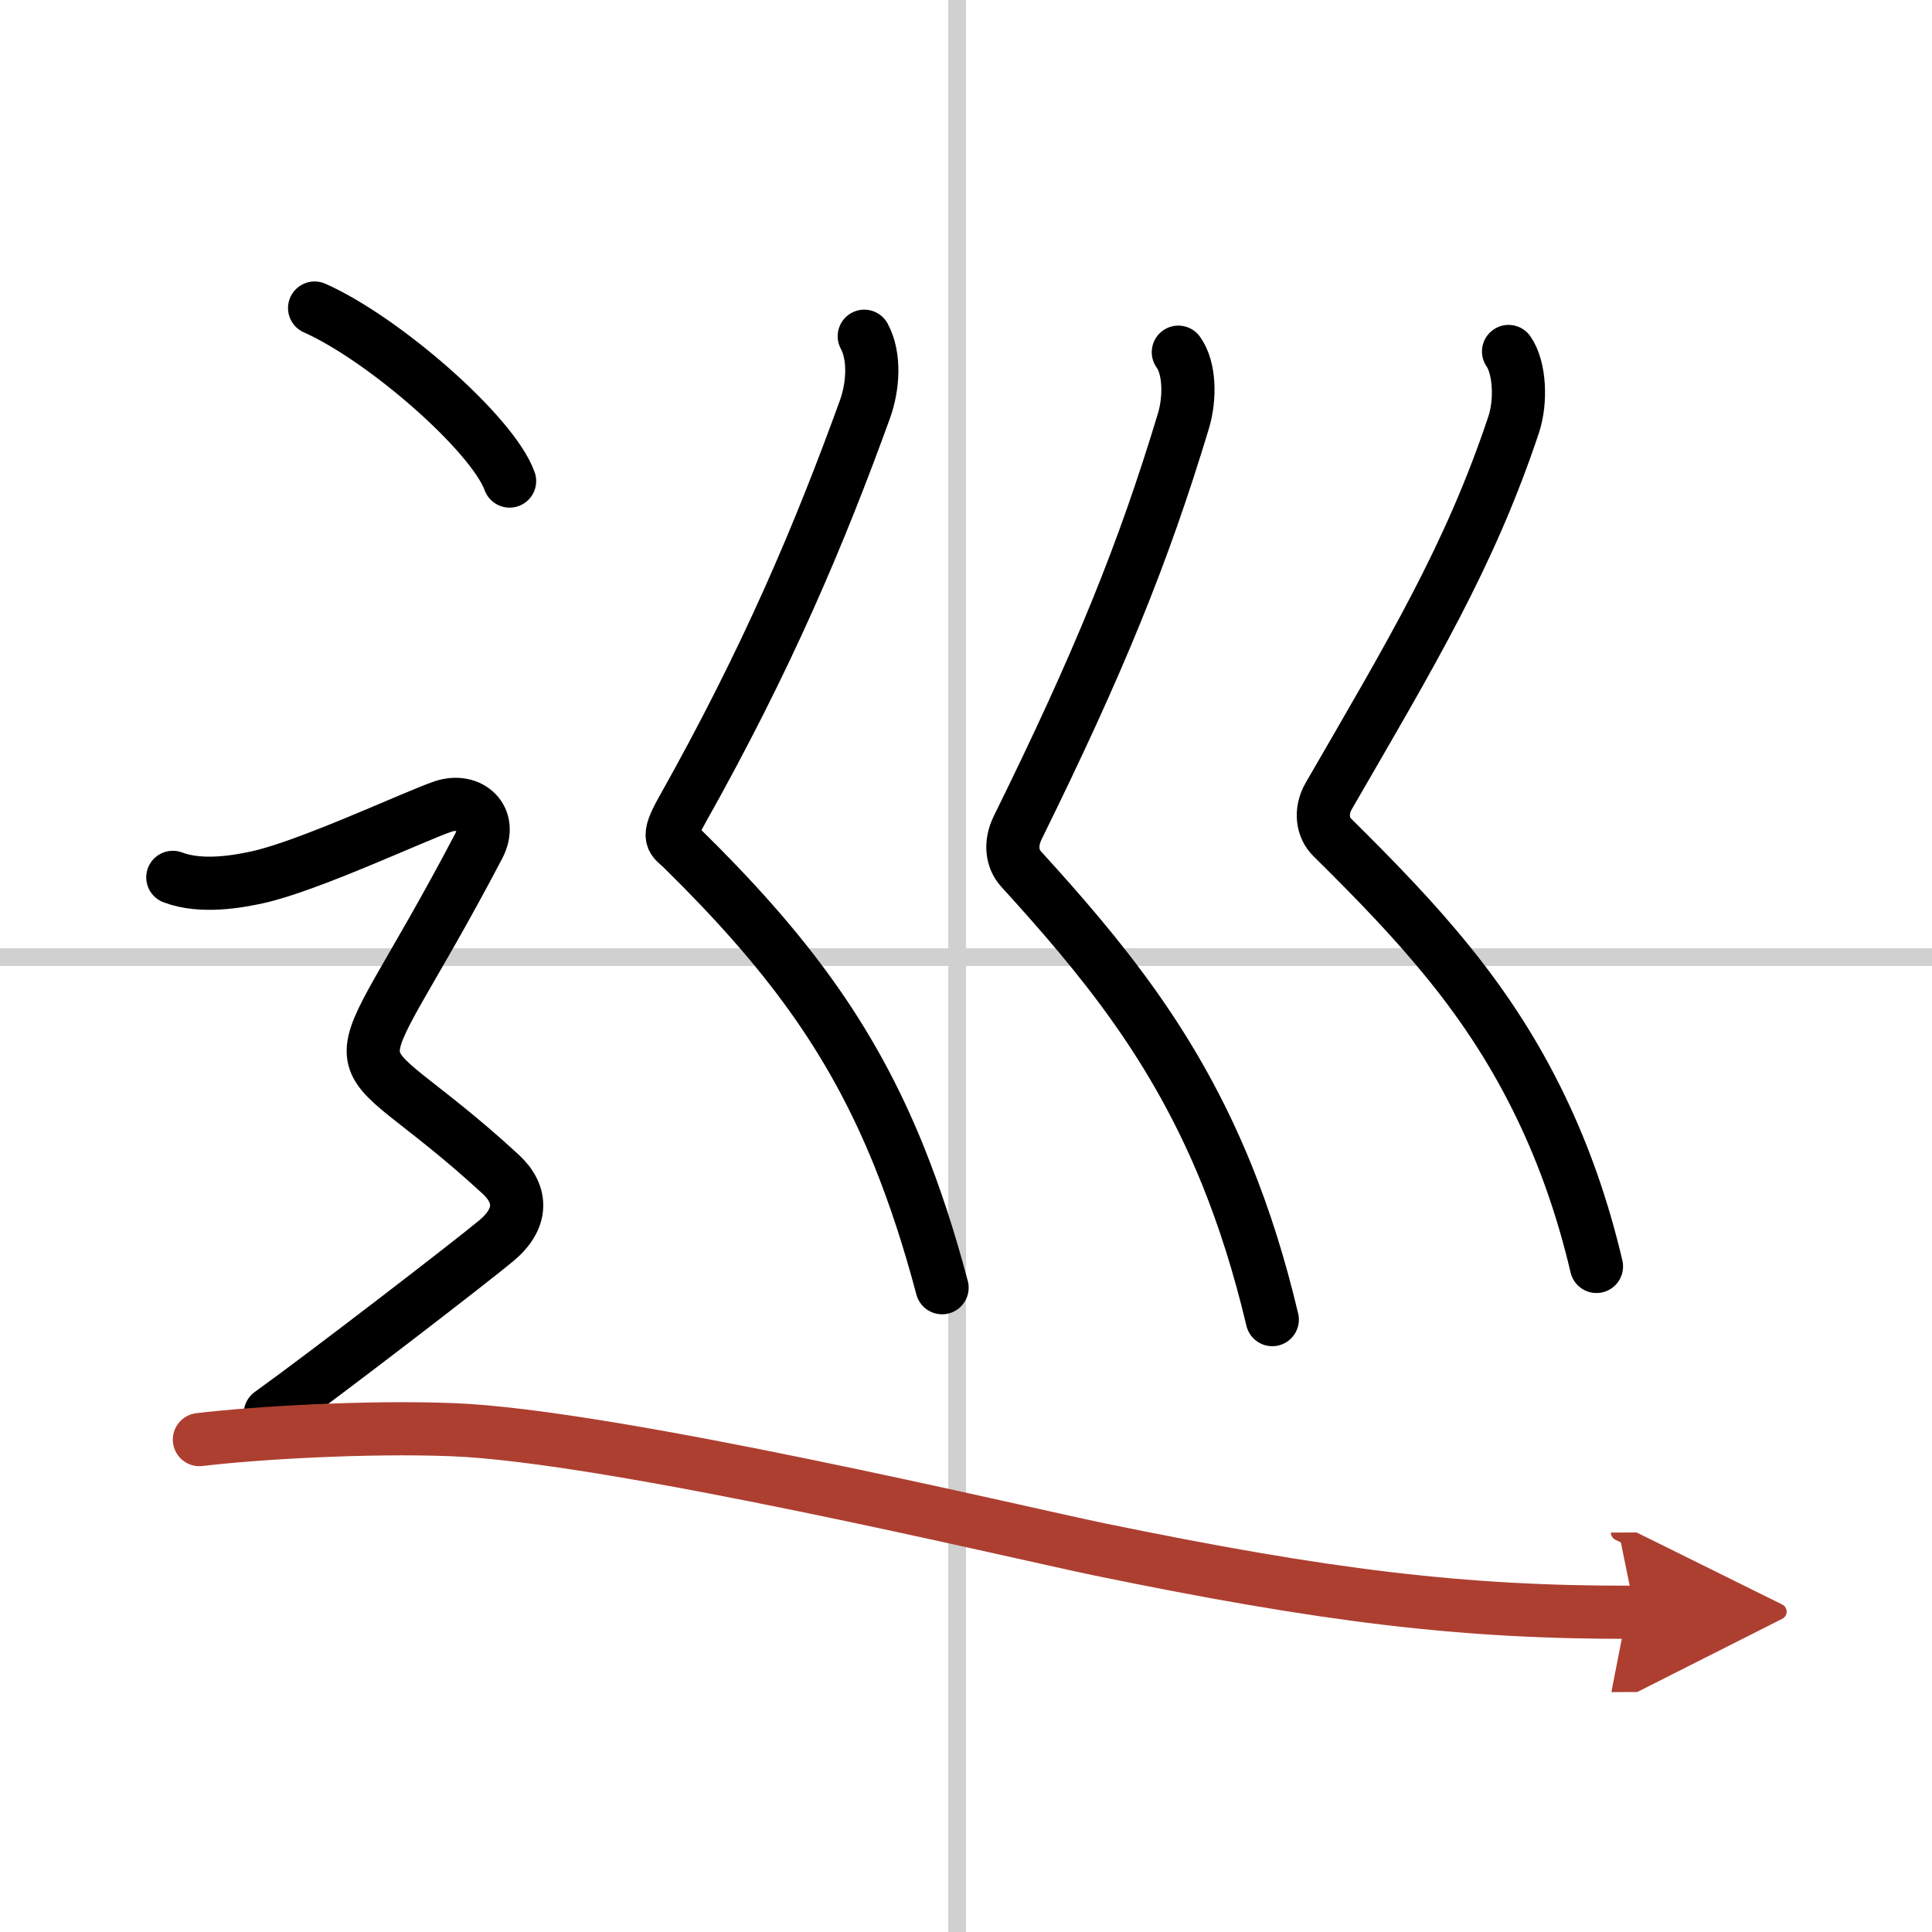 <svg width="400" height="400" viewBox="0 0 109 109" xmlns="http://www.w3.org/2000/svg"><defs><marker id="a" markerWidth="4" orient="auto" refX="1" refY="5" viewBox="0 0 10 10"><polyline points="0 0 10 5 0 10 1 5" fill="#ad3f31" stroke="#ad3f31"/></marker></defs><g fill="none" stroke="#000" stroke-linecap="round" stroke-linejoin="round" stroke-width="3"><rect width="100%" height="100%" fill="#fff" stroke="#fff"/><line x1="54" x2="54" y2="109" stroke="#d0d0d0" stroke-width="1"/><line x2="109" y1="54" y2="54" stroke="#d0d0d0" stroke-width="1"/><path d="m48.76 18.97c0.62 1.15 0.5 2.84 0.04 4.12-2.55 7.03-5.49 14.03-10.32 22.62-0.93 1.66-0.53 1.63 0 2.15 5.83 5.73 9.54 10.67 12.25 17.39 0.9 2.24 1.7 4.68 2.42 7.4"/><path d="m66.48 19.87c0.64 0.88 0.68 2.56 0.29 3.87-2.27 7.52-4.78 13.67-9.35 22.95-0.45 0.91-0.32 1.78 0.18 2.33 4.61 5.06 8.67 9.99 11.62 17.27 0.98 2.43 1.84 5.12 2.56 8.16"/><path d="m85.11 19.83c0.64 0.92 0.72 2.82 0.29 4.12-2.48 7.44-5.77 12.89-10.43 20.95-0.51 0.88-0.35 1.81 0.18 2.33 4.95 4.89 8.87 9.15 11.81 15.29 1.28 2.67 2.33 5.61 3.11 8.93"/><path d="m17.75 17.38c3.88 1.72 10.03 7.08 11 9.76"/><path d="m9.75 49.5c1.62 0.62 3.74 0.22 4.75 0 2.88-0.62 9-3.5 10.5-4s2.84 0.65 2 2.25c-8 15.25-8.25 9.75 1.25 18.5 1.23 1.14 1.25 2.5-0.25 3.75s-9.62 7.5-12.75 9.75"/><path d="M11.25,81.22c3.17-0.38,9.46-0.75,14.28-0.56c8.97,0.34,31.8,5.78,36.48,6.75C74.7,90.02,82.5,91,92.25,90.96" marker-end="url(#a)" stroke="#ad3f31"/></g></svg>
